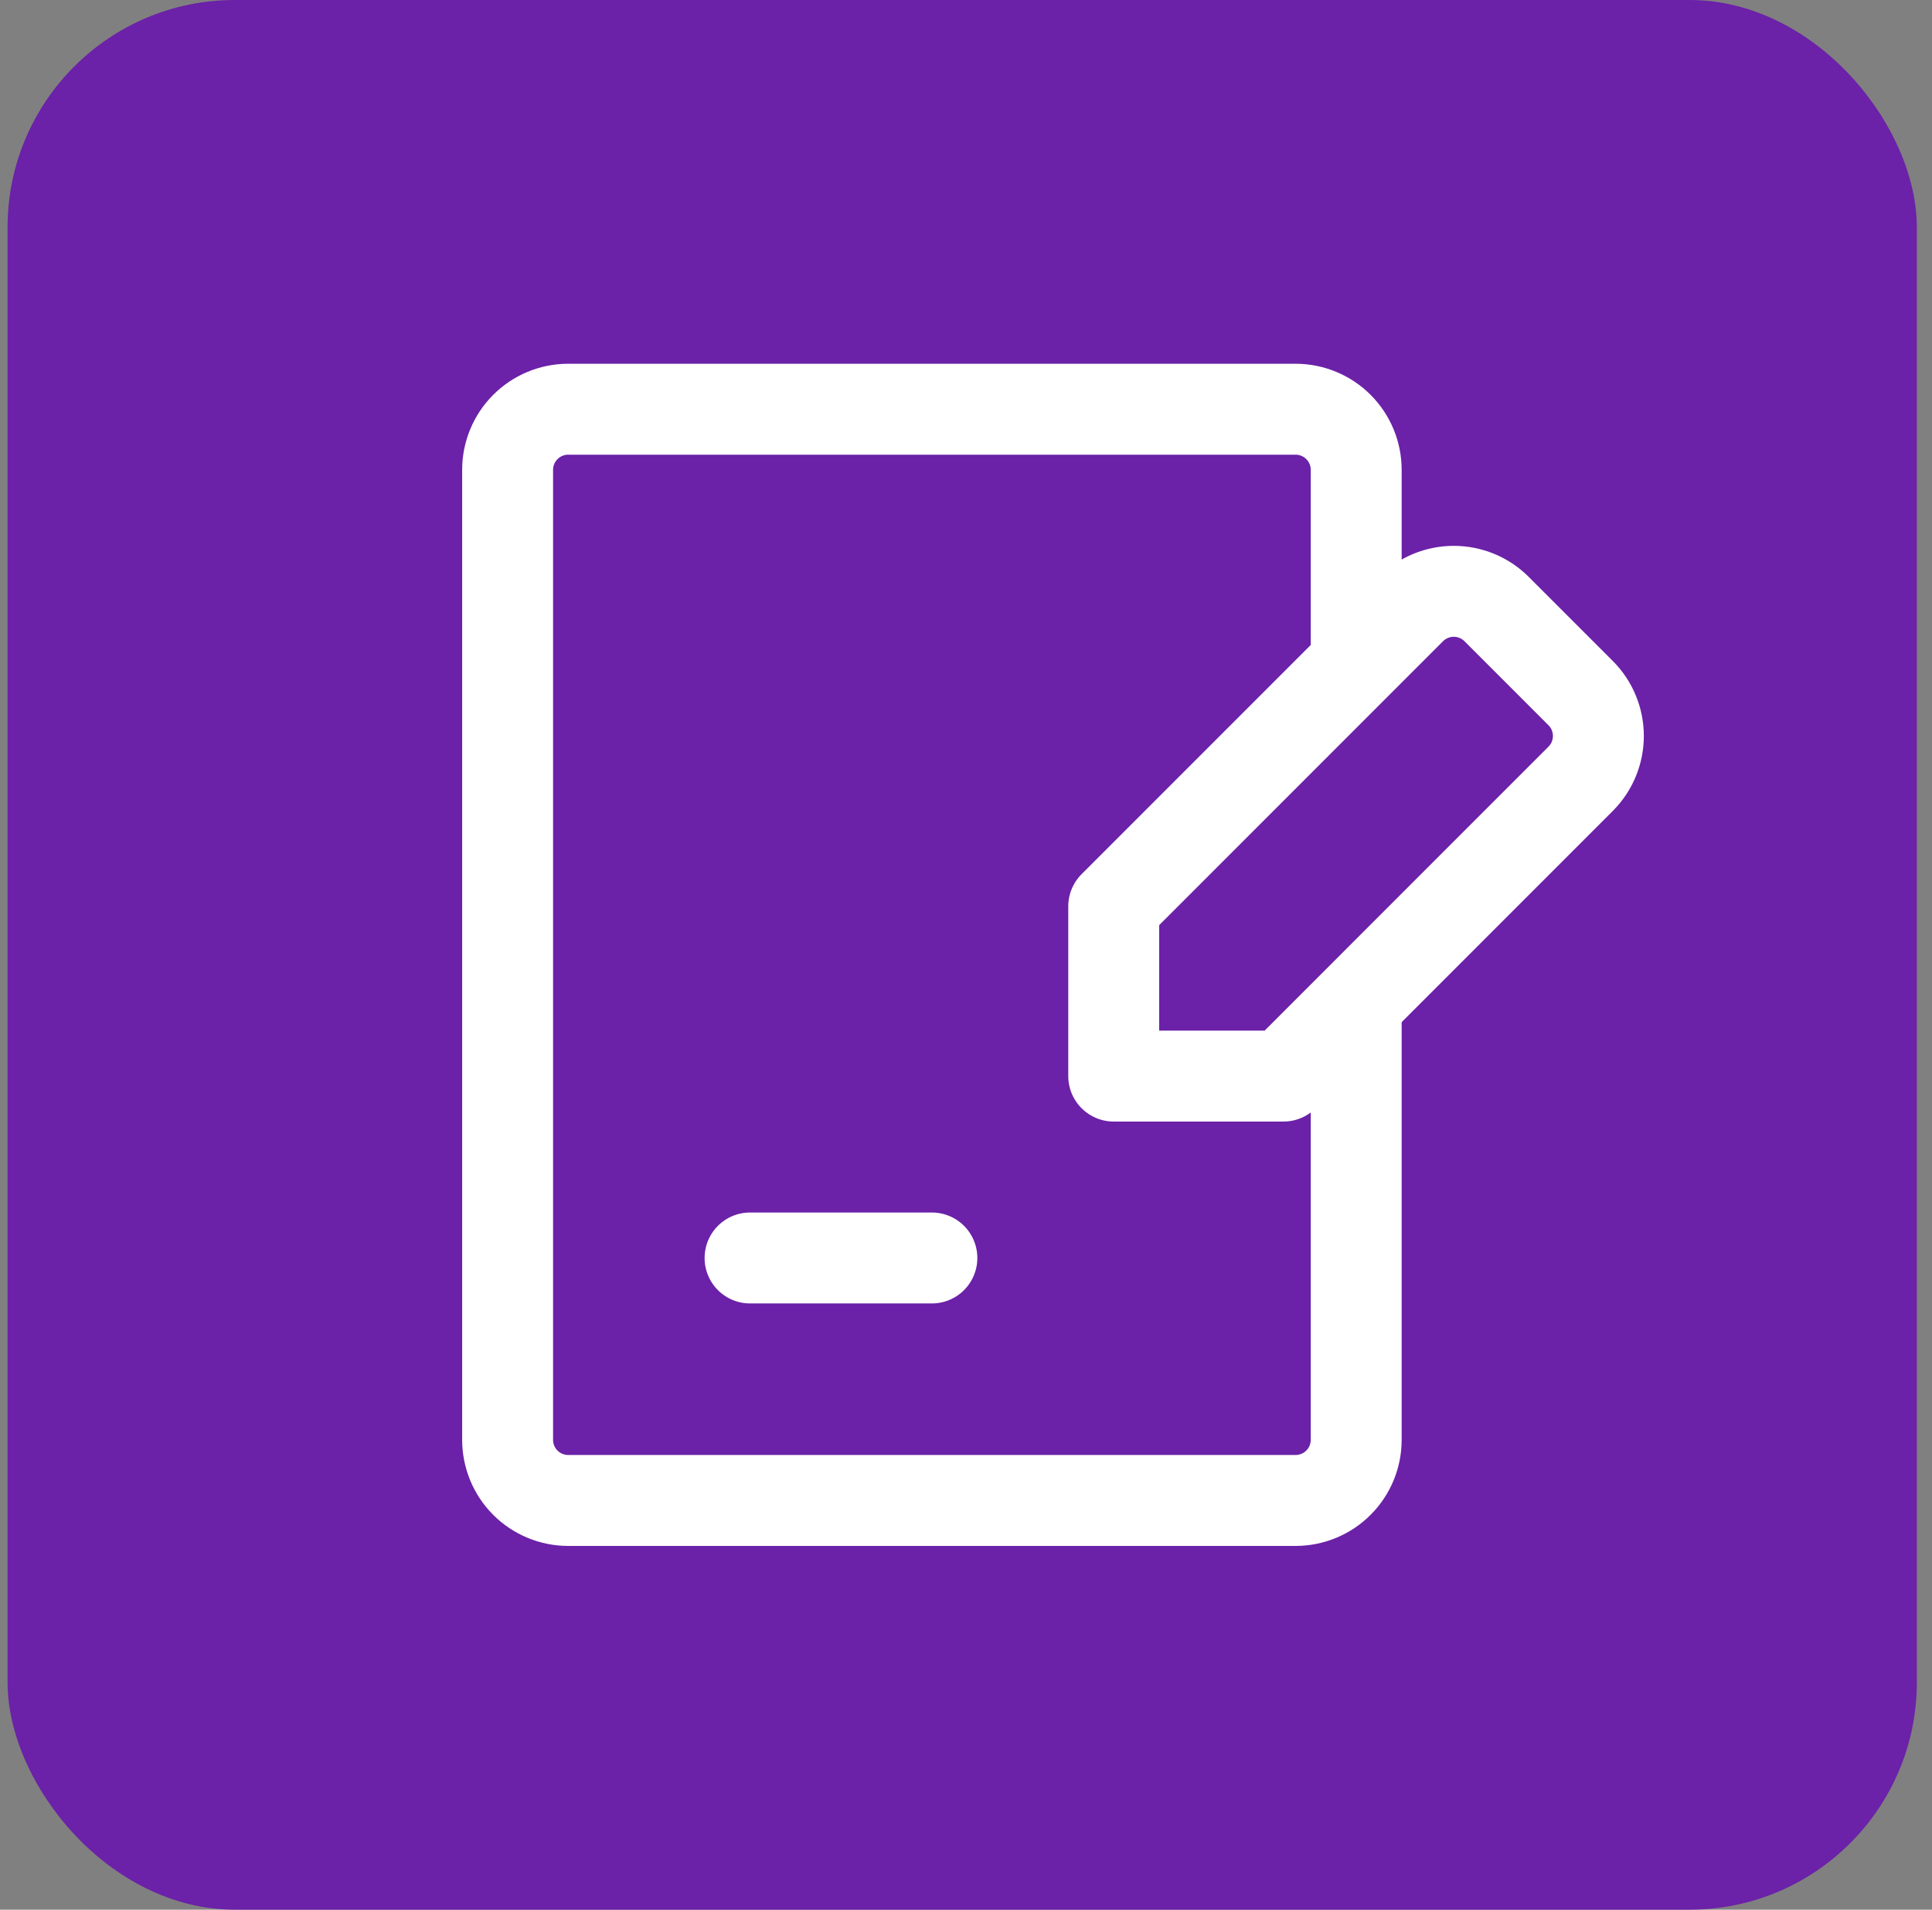 <svg width="85" height="84" viewBox="0 0 85 84" fill="none" xmlns="http://www.w3.org/2000/svg">
<rect x="0" y="0" width="85" height="84" fill="#808080" stroke="none"/>
<rect x="0.333" width="84" height="84" rx="10" fill="#6B21A8"/>
<path d="M59.667 44.666V63.334C59.667 63.684 59.598 64.031 59.464 64.354C59.33 64.678 59.133 64.972 58.885 65.219C58.638 65.467 58.344 65.663 58.02 65.797C57.696 65.931 57.349 66 56.999 66H24.999C24.292 66 23.614 65.719 23.114 65.219C22.614 64.719 22.333 64.041 22.333 63.334V20.666C22.333 19.959 22.614 19.281 23.114 18.781C23.614 18.281 24.292 18 24.999 18H56.999C57.349 18 57.696 18.069 58.02 18.203C58.344 18.337 58.638 18.533 58.885 18.78C59.133 19.028 59.33 19.322 59.464 19.646C59.598 19.969 59.667 20.316 59.667 20.666V28.666" stroke="white" stroke-width="4" stroke-linecap="round" stroke-linejoin="round"/>
<path d="M32.999 55.334H40.999M69.56 30.506L65.826 26.772C65.328 26.283 64.657 26.01 63.96 26.01C63.262 26.01 62.592 26.283 62.093 26.772L48.999 39.866V47.333H56.467L69.56 34.238C70.048 33.74 70.322 33.07 70.322 32.372C70.322 31.674 70.048 31.004 69.56 30.506Z" stroke="white" stroke-width="4" stroke-linecap="round" stroke-linejoin="round"/>
</svg>
